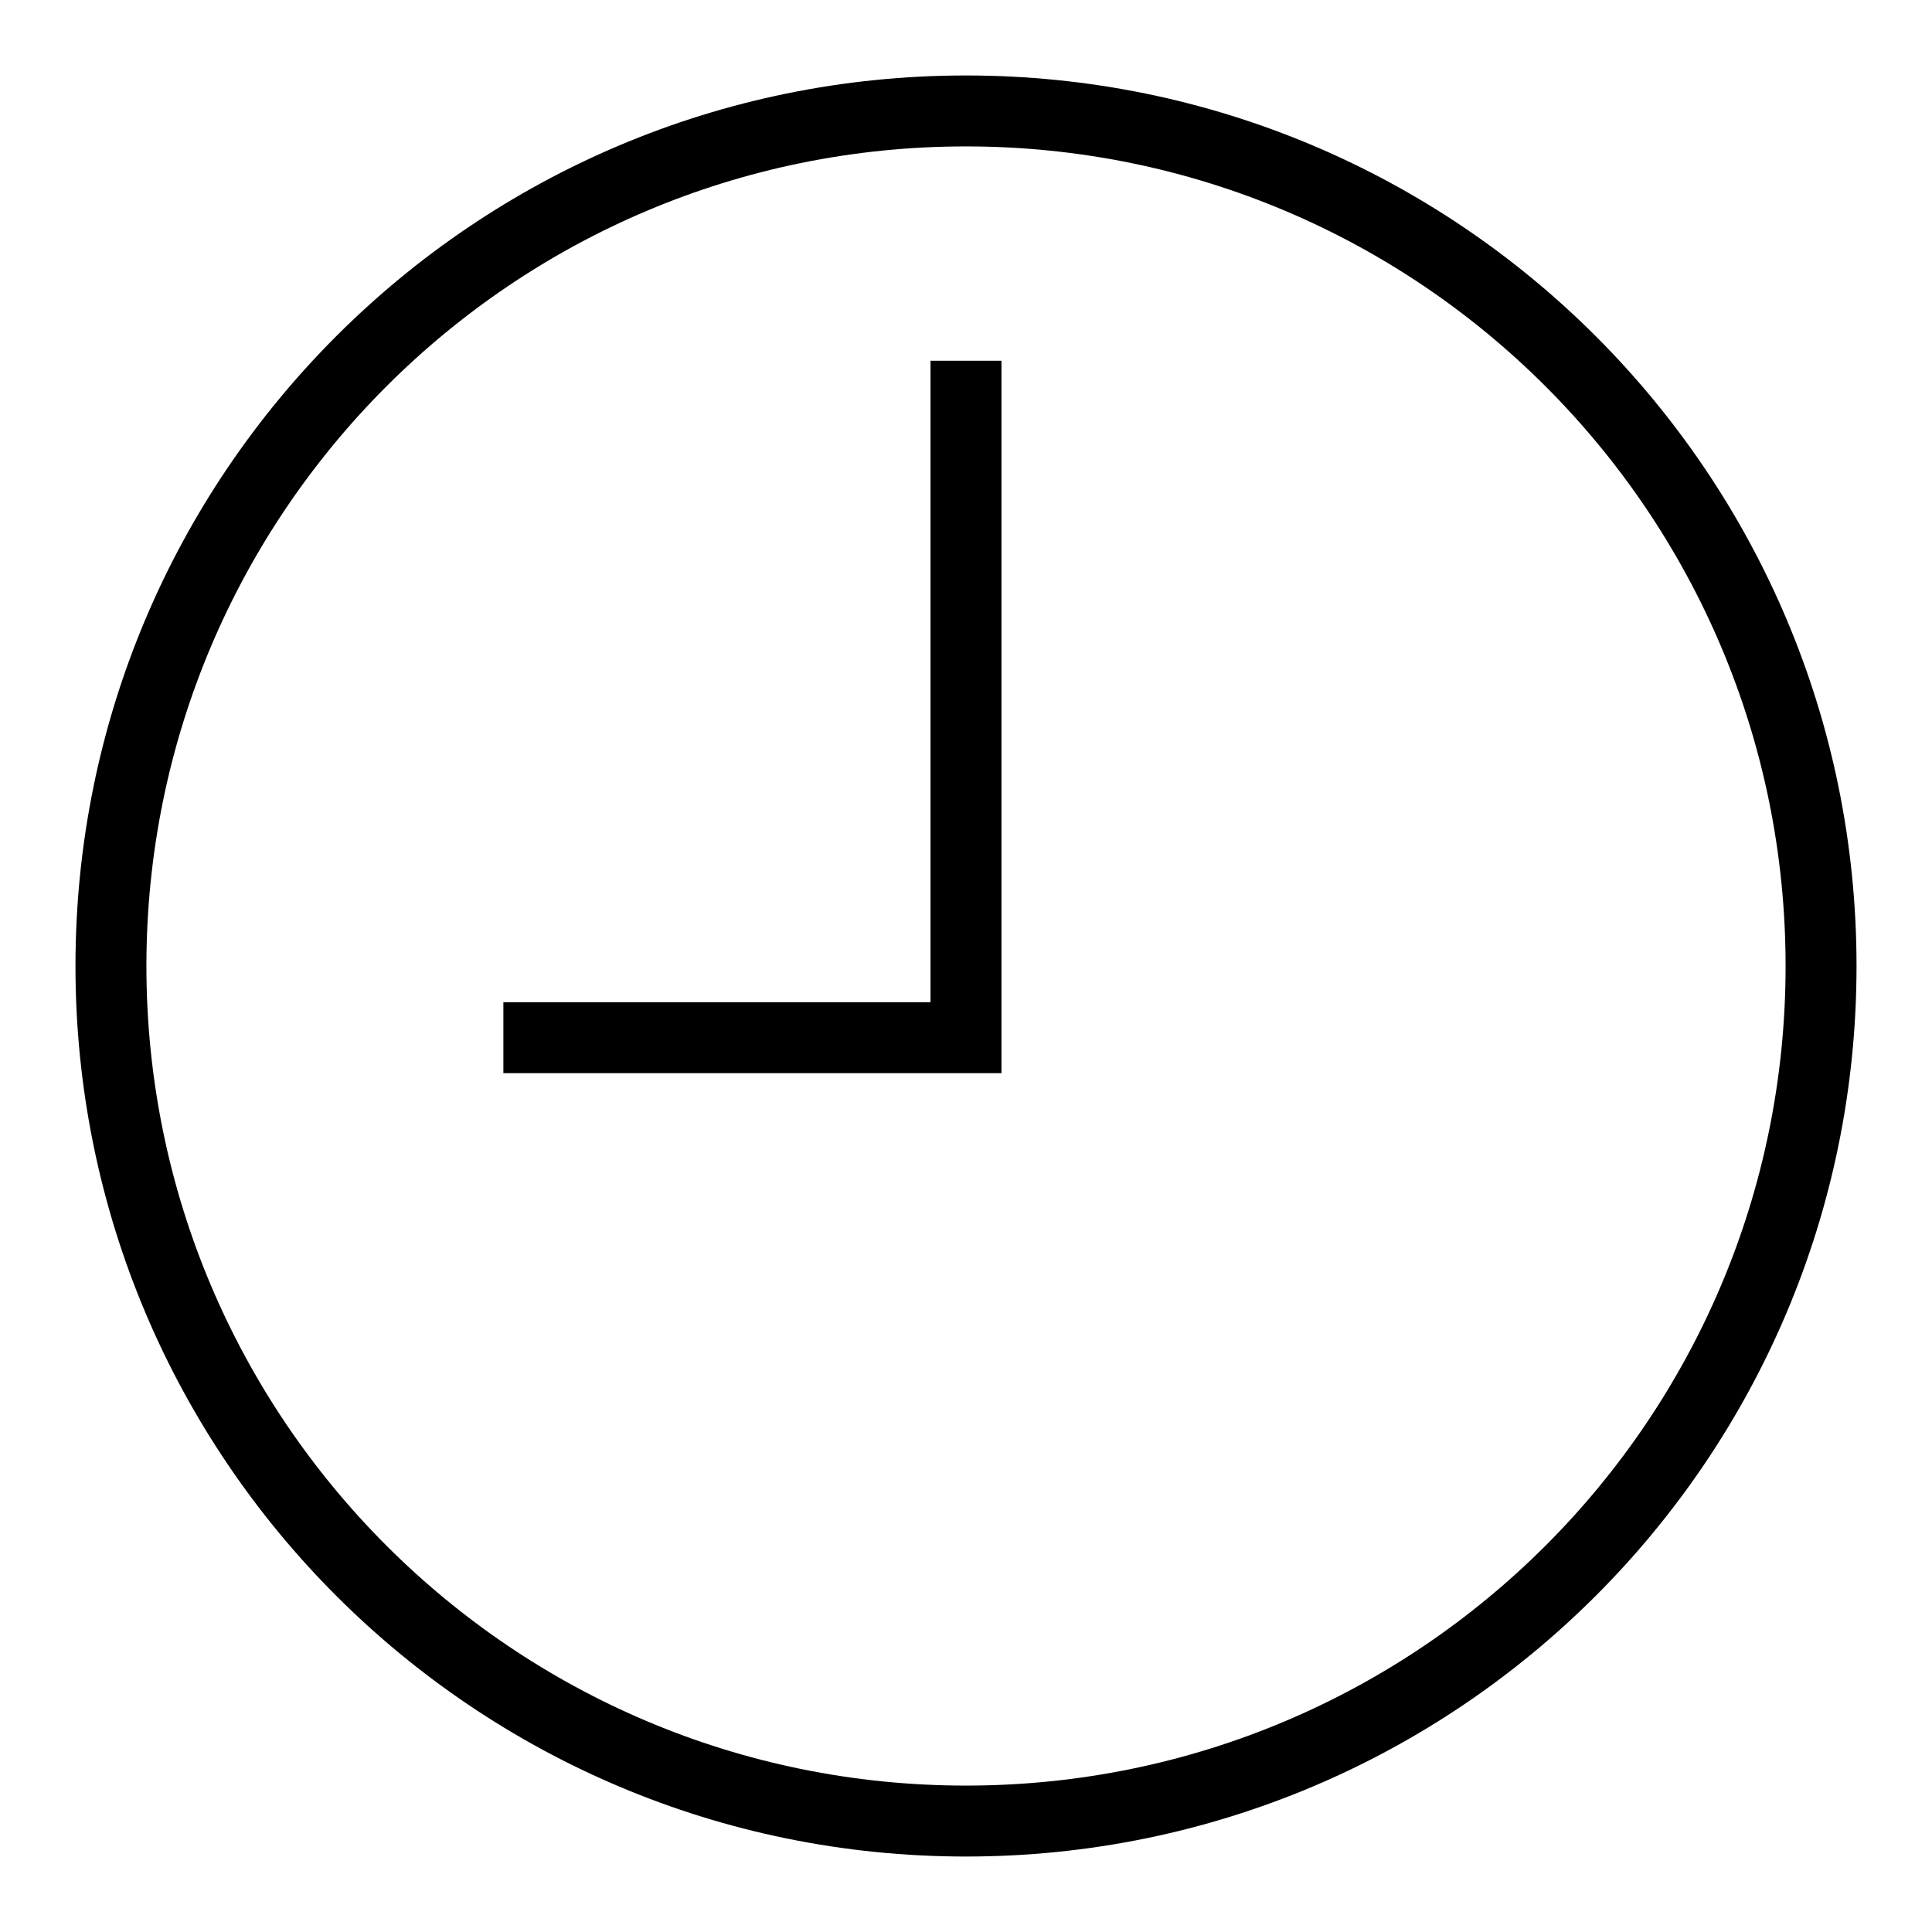 <?xml version="1.0" encoding="utf-8"?>
<!-- Svg Vector Icons : http://www.onlinewebfonts.com/icon -->
<!DOCTYPE svg PUBLIC "-//W3C//DTD SVG 1.1//EN" "http://www.w3.org/Graphics/SVG/1.1/DTD/svg11.dtd">
<svg version="1.1" xmlns="http://www.w3.org/2000/svg" xmlns:xlink="http://www.w3.org/1999/xlink" x="0px" y="0px" viewBox="0 0 256 256" enable-background="new 0 0 256 256" xml:space="preserve">
<g> <path fill="#000000" d="M128,246c-65.2,0-118-52.8-118-118C10,62.8,62.8,10,128,10c65.2,0,118,52.8,118,118 C246,193.2,193.2,246,128,246L128,246z M128,236.6c60,0,108.6-48.6,108.6-108.6S188,19.4,128,19.4S19.4,68,19.4,128 S68,236.6,128,236.6L128,236.6z M123.3,132.7V52.5v-4.7h9.4v4.7v85v4.7h-7.1h-2.4H71.4h-4.7v-9.4h4.7H123.3L123.3,132.7 L123.3,132.7z"/></g>
</svg>